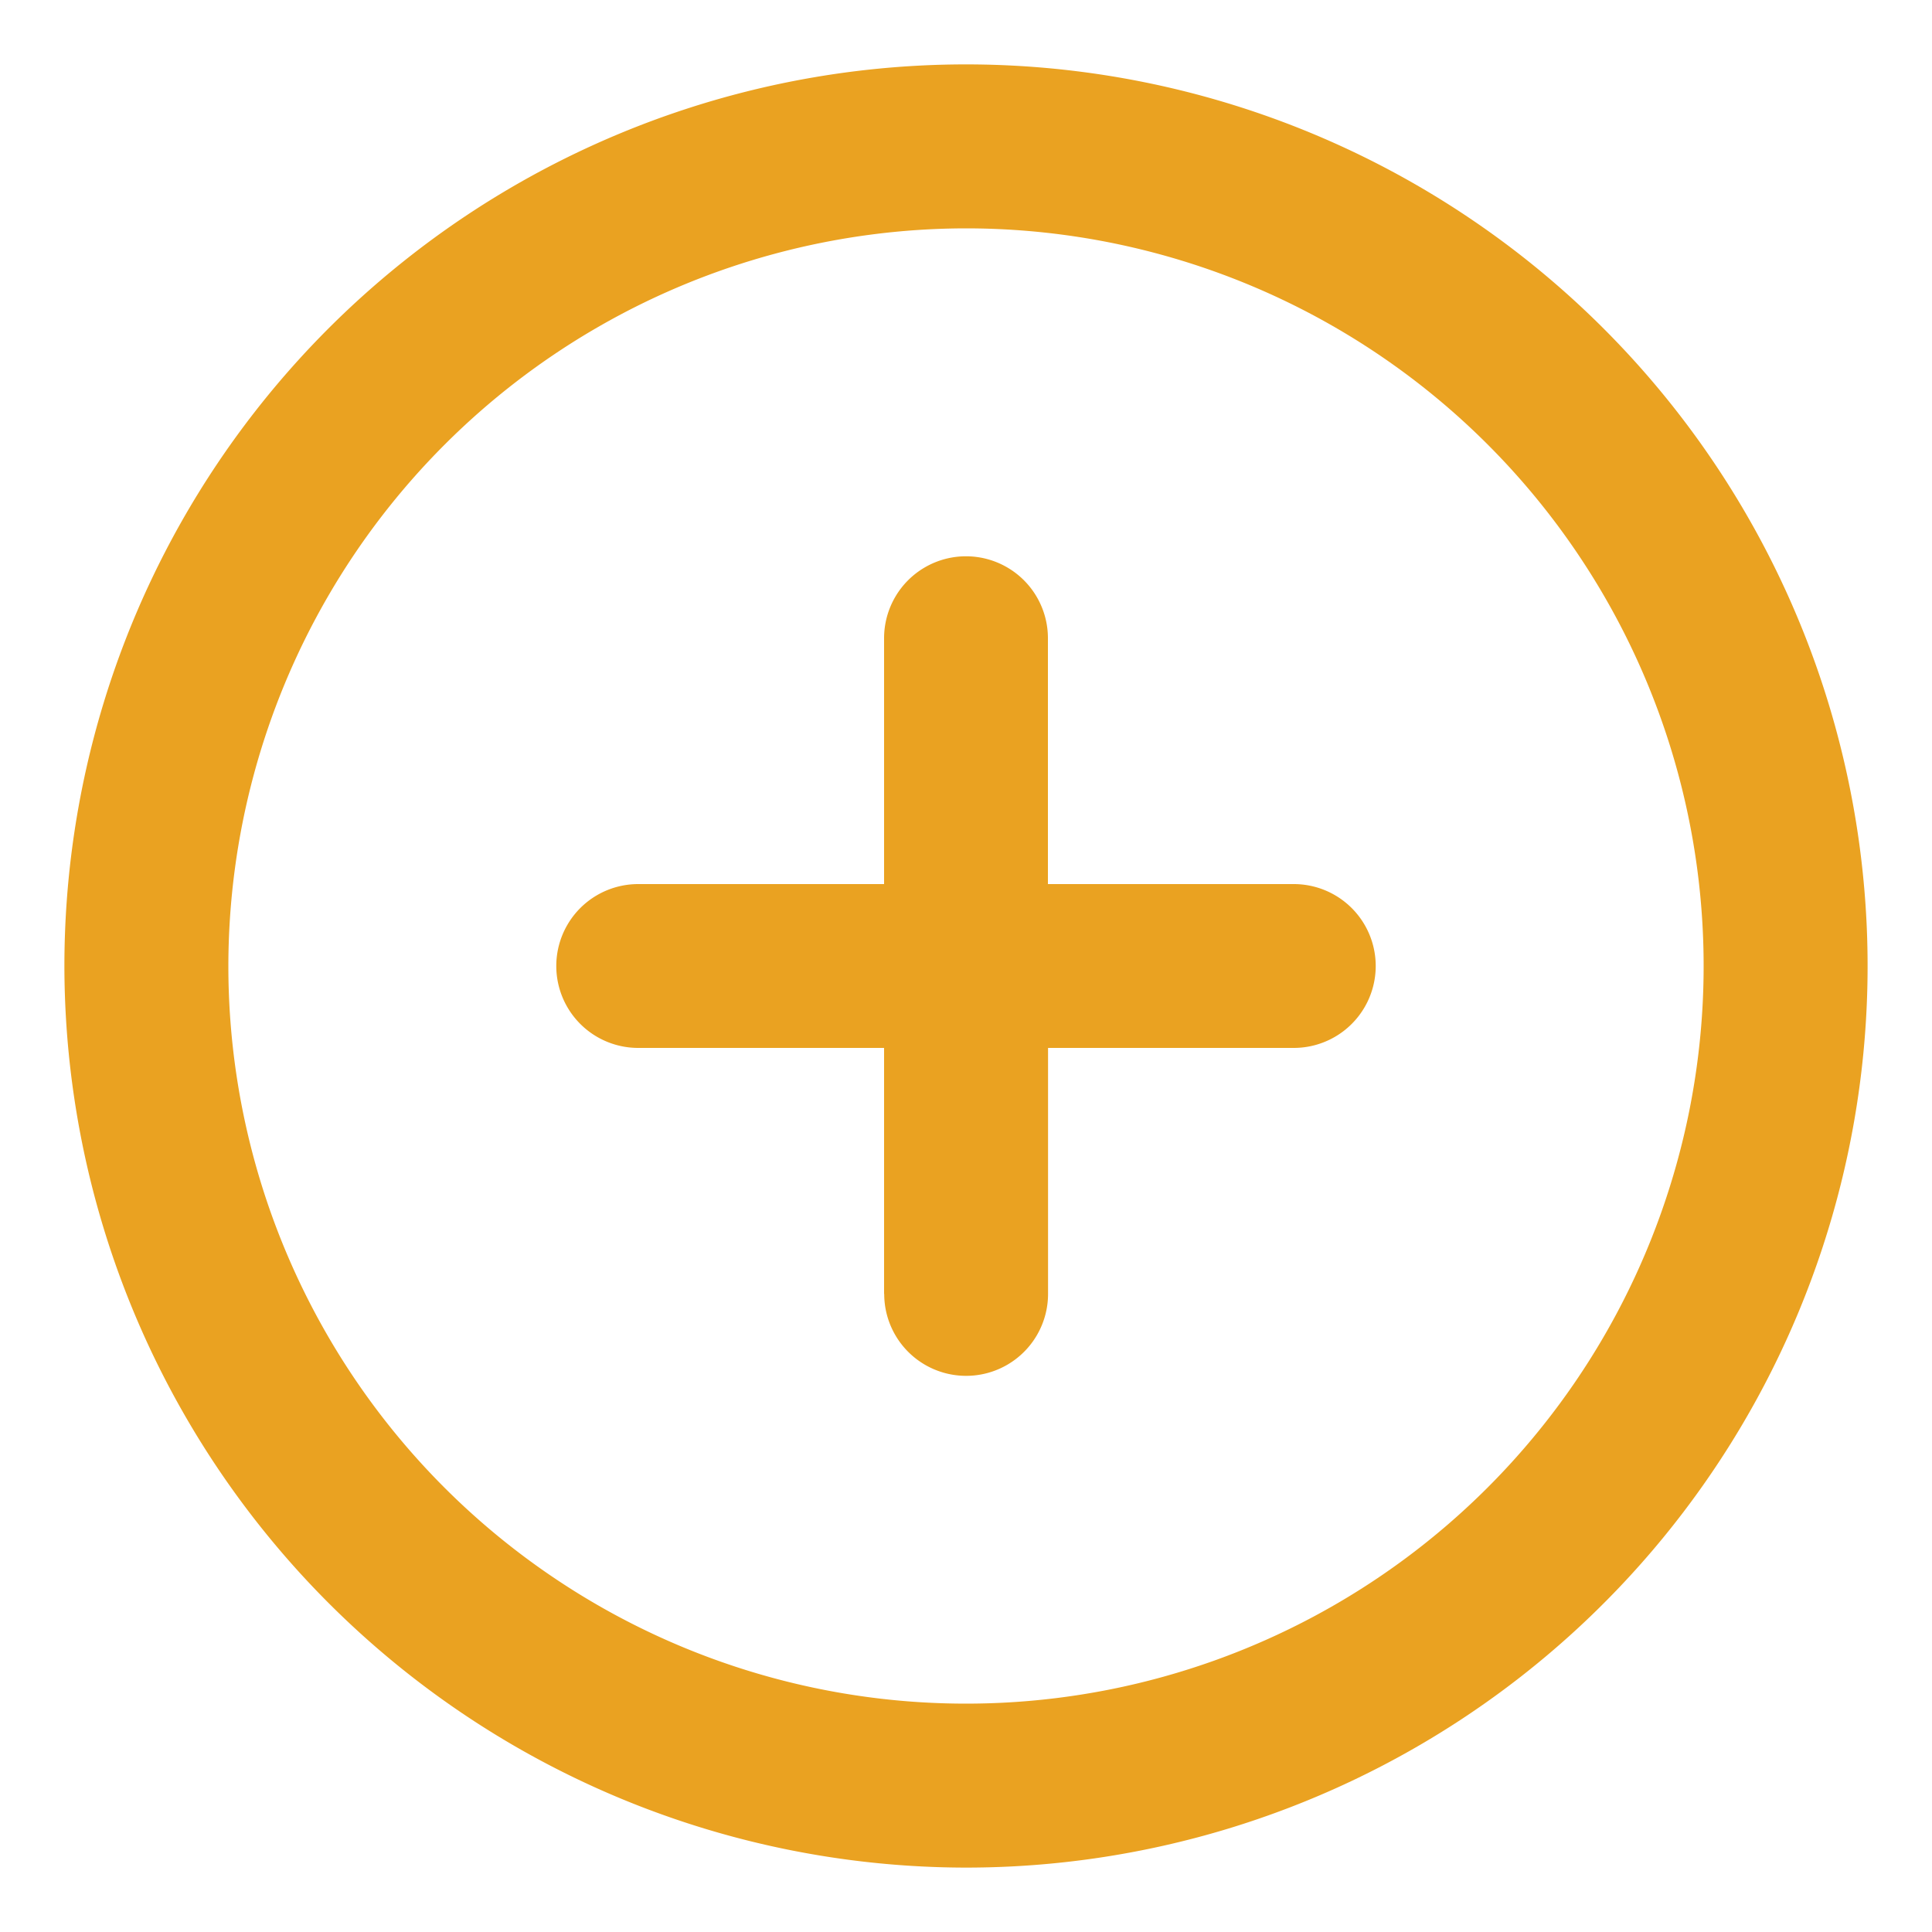 <svg xmlns="http://www.w3.org/2000/svg" width="15" height="15"><path d="M.5 7.5a7 7 0 117 7 7.008 7.008 0 01-7-7zm1.273 0A5.727 5.727 0 107.5 1.773 5.733 5.733 0 001.773 7.5zm5.091 2.546v-1.91H4.955a.636.636 0 110-1.272h1.909V4.955a.636.636 0 111.272 0v1.909h1.909a.636.636 0 110 1.272H8.137v1.91a.636.636 0 11-1.272 0z" fill="#eaa221" stroke="rgba(0,0,0,0)" stroke-miterlimit="10"/></svg>